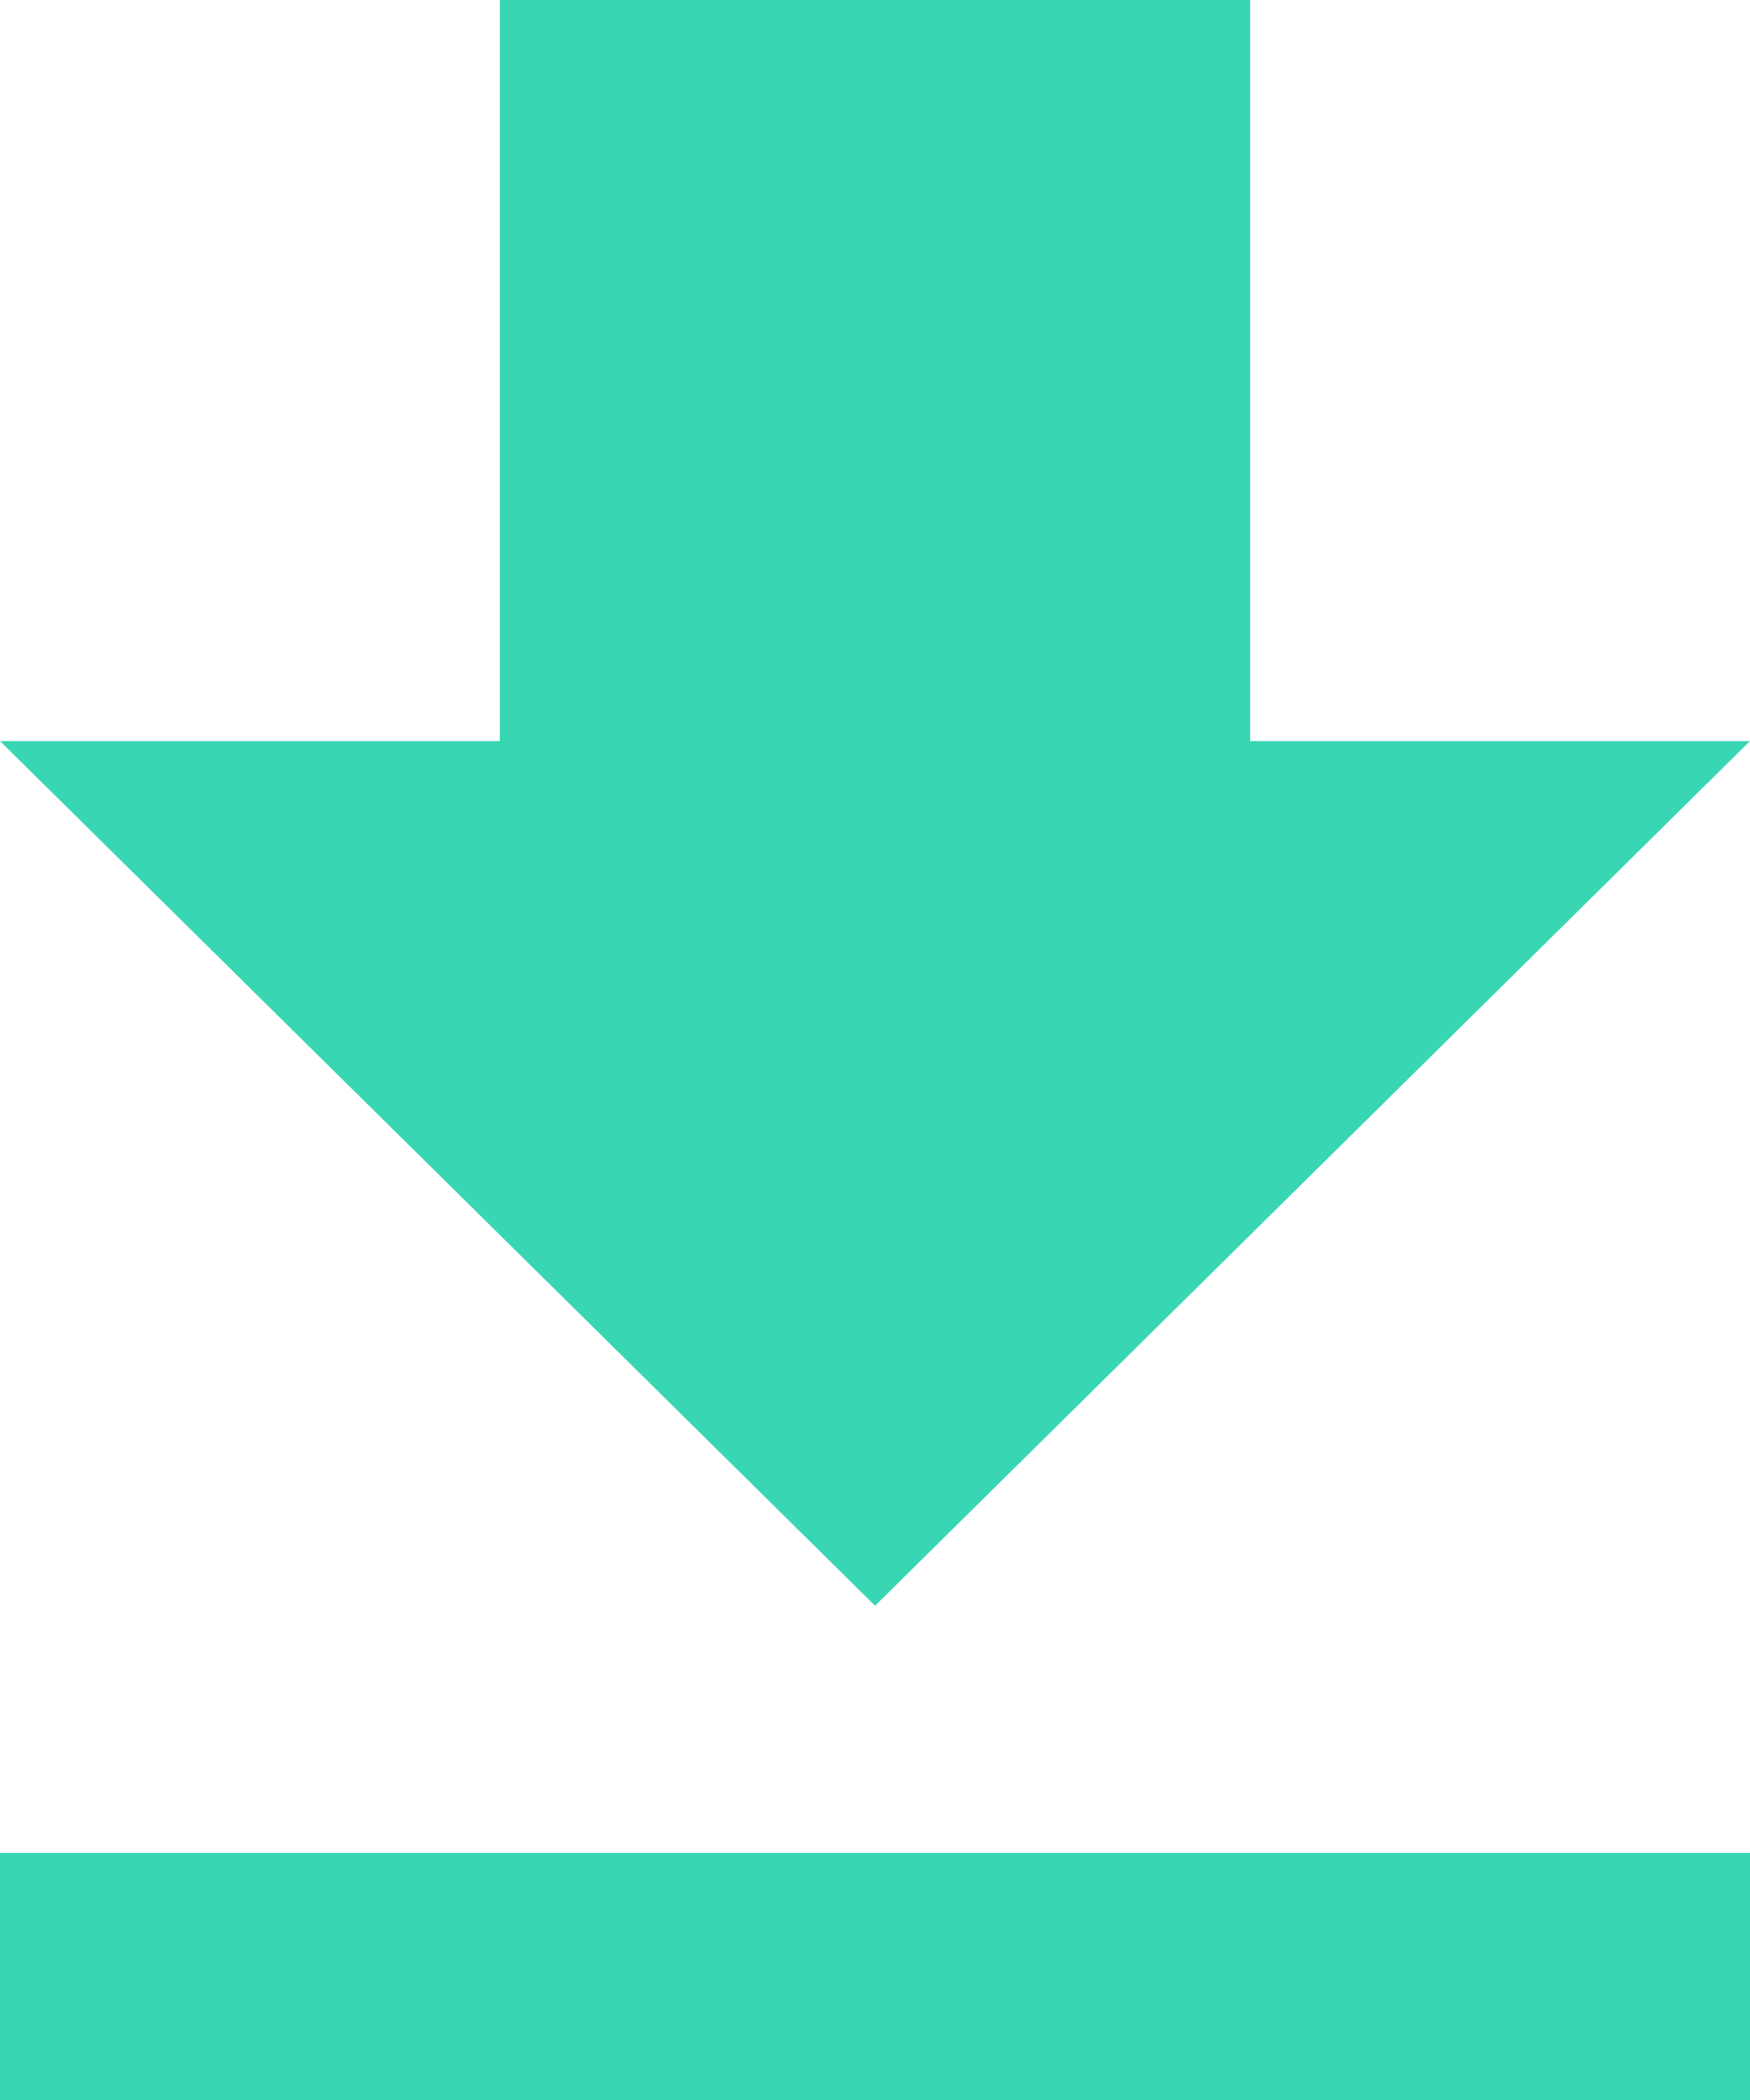 <svg xmlns="http://www.w3.org/2000/svg" width="13.333" height="16" viewBox="0 0 13.333 16"><path d="M20.083,10.146H16.275V4.5H10.558v5.646H6.75l6.667,6.588ZM6.75,18.617V20.5H20.083V18.617Z" transform="translate(-6.75 -4.5)" fill="#39D6B4"/></svg>